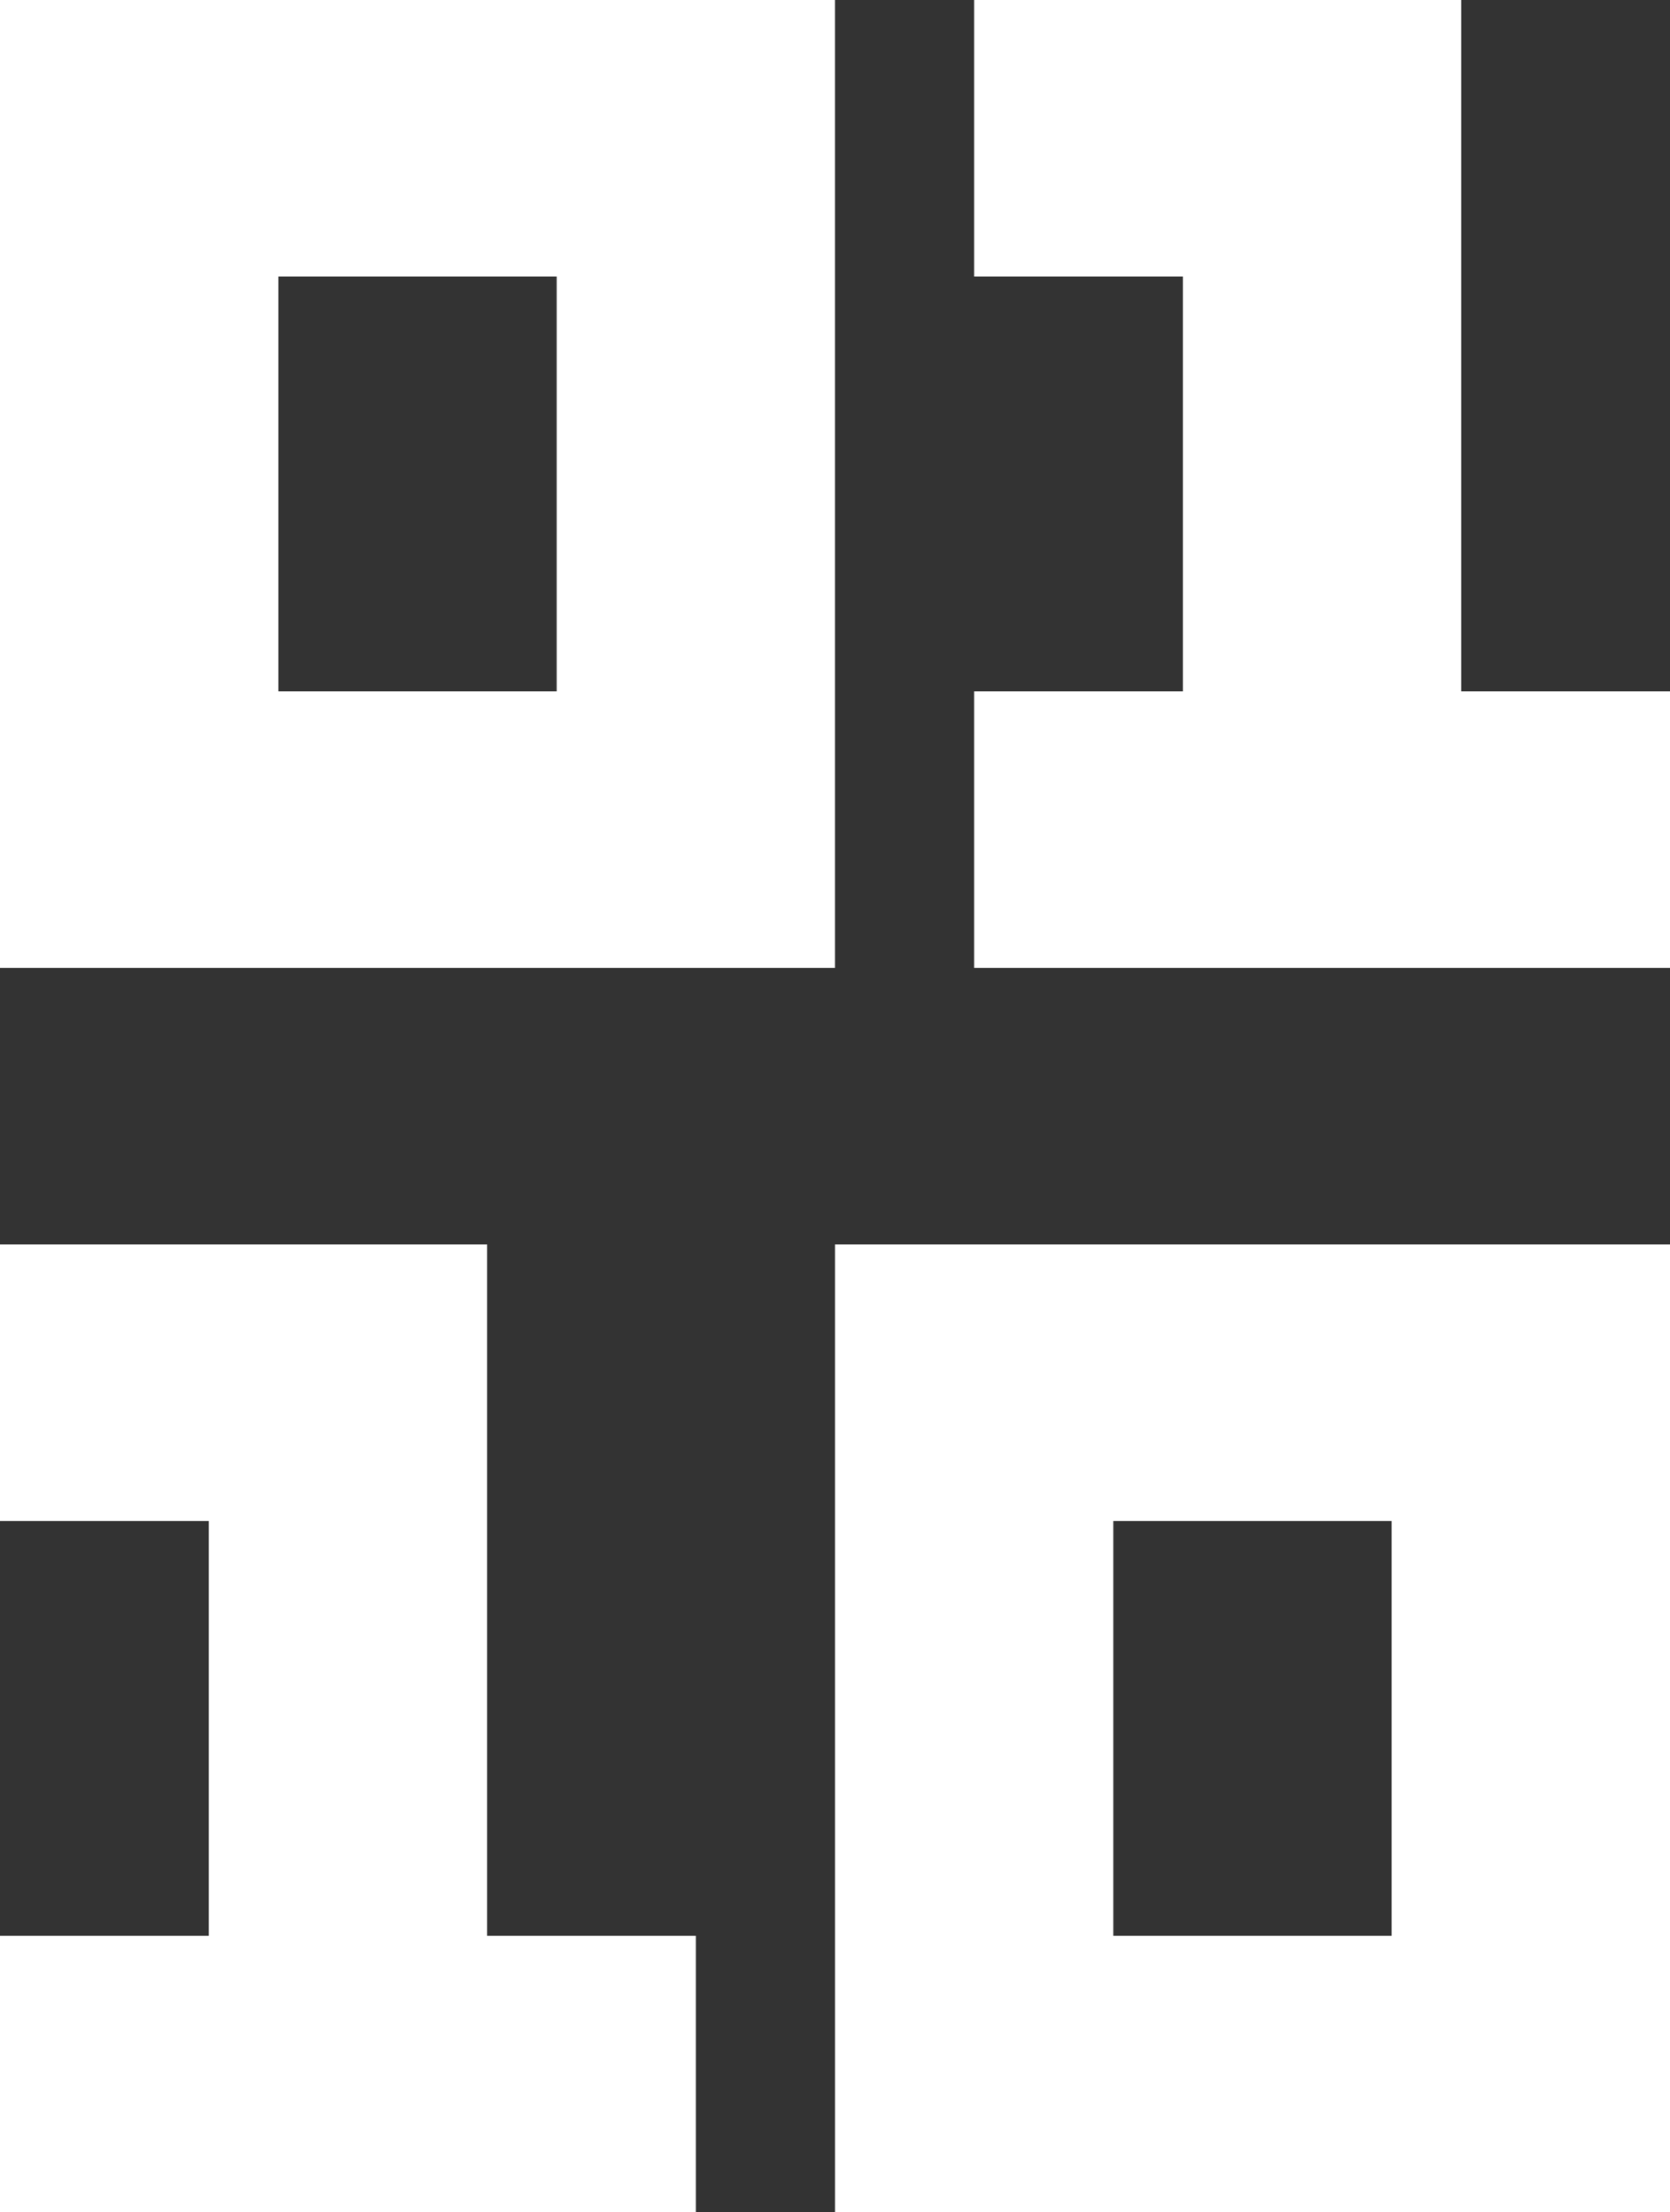<svg width="80" height="106" viewBox="0 0 80 106" fill="none" xmlns="http://www.w3.org/2000/svg">
<rect x="0" y="0" width="80" height="106" fill="#333333" stroke="none"/>
<g clip-path="url(#clip0_673_3748)">
<path d="M53.333 0H70V33.125H80V46.375H46.667V33.125H56.667V13.25H46.667V0H53.333ZM6.667 59.625H23.333V92.75H33.333V106H0V92.75H10V72.875H0V59.625H6.667ZM0 0H40V46.375H0V0ZM13.333 13.25V33.125H26.667V13.25H13.333ZM46.667 59.625H80V106H40V59.625H46.667ZM53.333 92.75H66.667V72.875H53.333V92.75Z" fill="white"/>
</g>
<defs>
<clipPath id="clip0_673_3748">
<rect width="80" height="106" fill="white"/>
</clipPath>
</defs>
</svg>
